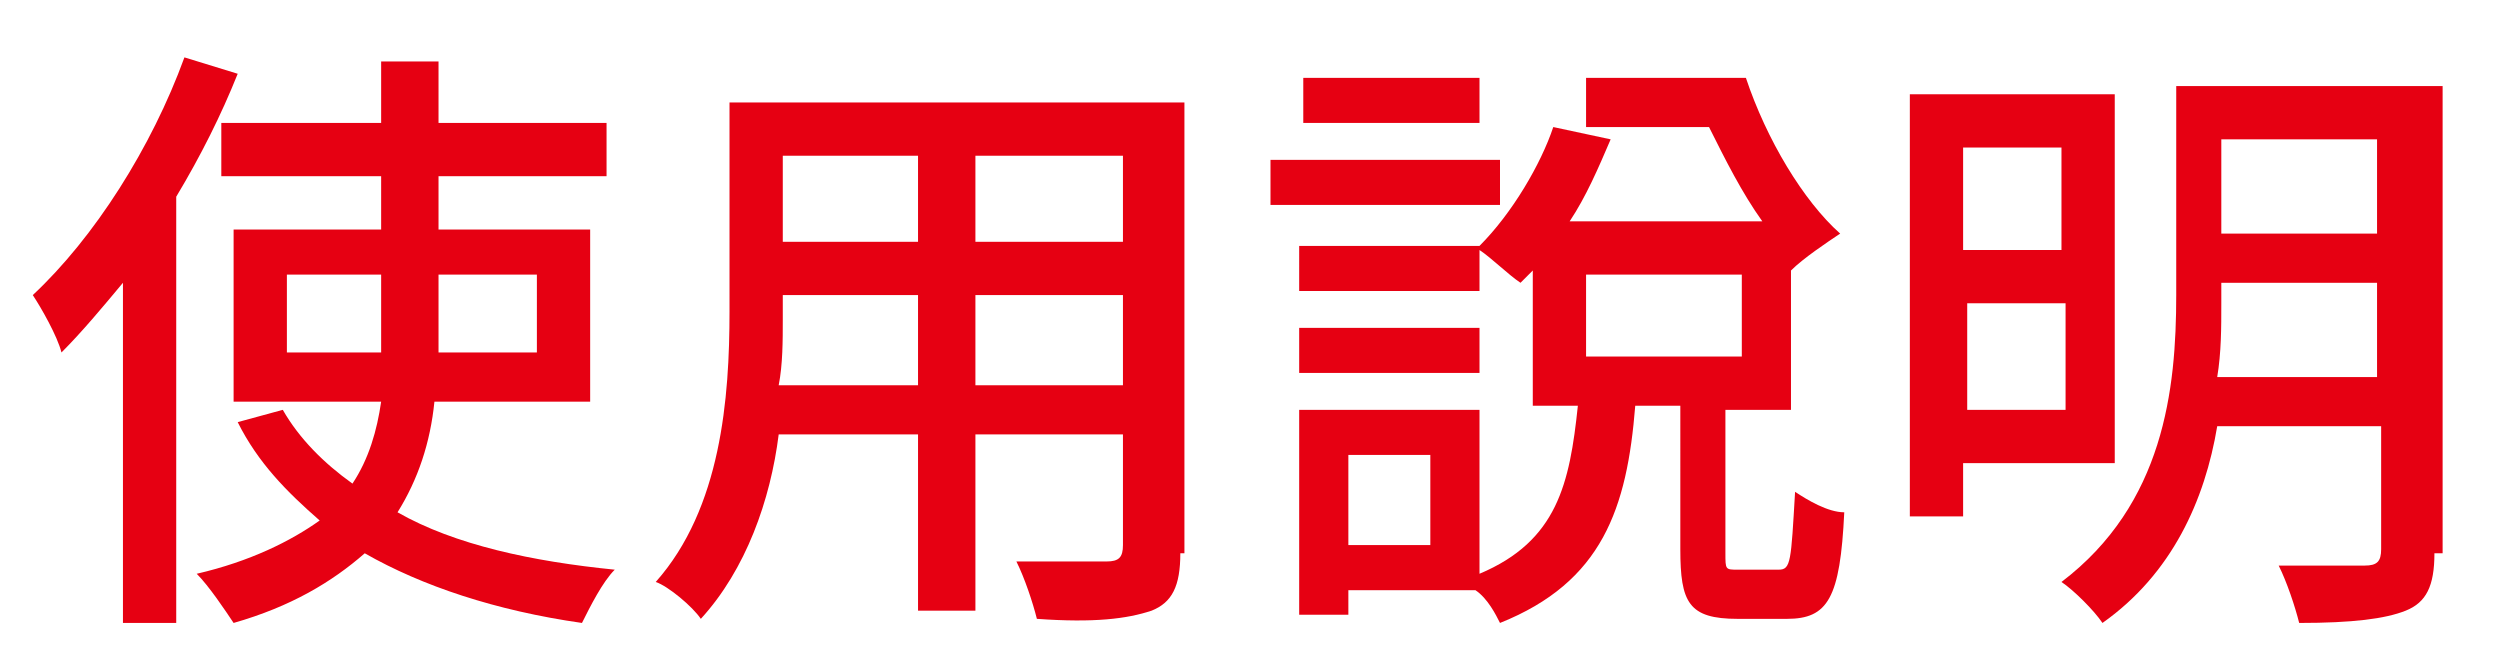 <?xml version="1.0" encoding="utf-8"?>
<!-- Generator: Adobe Illustrator 25.0.0, SVG Export Plug-In . SVG Version: 6.00 Build 0)  -->
<svg version="1.1" id="レイヤー_1" xmlns="http://www.w3.org/2000/svg" xmlns:xlink="http://www.w3.org/1999/xlink" x="0px"
	 y="0px" viewBox="0 0 61 16" style="enable-background:new 0 0 61 16;" xml:space="preserve" height="16px" width="61px">
<style type="text/css">
	.st0{fill:#E60012;}
</style>
<g>
	<path class="st0" d="M5.8,1.8c-0.4,1-0.9,2-1.5,3v10.4H3V6.9C2.5,7.5,2,8.1,1.5,8.6C1.4,8.2,1,7.5,0.8,7.2c1.5-1.4,2.9-3.6,3.7-5.8
		L5.8,1.8z M10.6,9.8c-0.1,1-0.4,1.9-0.9,2.7c1.4,0.8,3.3,1.2,5.3,1.4c-0.3,0.3-0.6,0.9-0.8,1.3c-2.1-0.3-3.9-0.9-5.3-1.7
		c-0.8,0.7-1.8,1.3-3.2,1.7c-0.2-0.3-0.6-0.9-0.9-1.2c1.3-0.3,2.3-0.8,3-1.3c-0.8-0.7-1.5-1.4-2-2.4L6.9,10c0.4,0.7,1,1.3,1.7,1.8
		c0.4-0.6,0.6-1.3,0.7-2H5.7V5.6h3.6V4.3H5.4V3h3.9V1.5h1.4V3h4.1v1.3h-4.1v1.3h3.7v4.2H10.6z M9.3,8.6V8.2V6.7H7v1.9H9.3z
		 M10.7,6.7v1.4c0,0.2,0,0.3,0,0.5h2.4V6.7H10.7z"/>
	<path class="st0" d="M28.8,13.5c0,0.8-0.2,1.2-0.7,1.4c-0.6,0.2-1.4,0.3-2.8,0.2c-0.1-0.4-0.3-1-0.5-1.4c1,0,1.9,0,2.2,0
		c0.3,0,0.4-0.1,0.4-0.4v-2.7h-3.6v4.3h-1.4v-4.3h-3.4c-0.2,1.6-0.8,3.3-1.9,4.5c-0.2-0.3-0.8-0.8-1.1-0.9c1.6-1.8,1.8-4.5,1.8-6.6
		V2.5h11.1V13.5z M22.4,9.4V7.2h-3.3v0.6c0,0.5,0,1.1-0.1,1.6H22.4z M19.1,3.8v2.1h3.3V3.8H19.1z M27.4,3.8h-3.6v2.1h3.6V3.8z
		 M27.4,9.4V7.2h-3.6v2.2H27.4z"/>
	<path class="st0" d="M36.6,5H31V3.9h5.6V5z M43.4,13.9c0.3,0,0.3-0.2,0.4-1.9c0.3,0.2,0.8,0.5,1.2,0.5c-0.1,2.1-0.4,2.6-1.4,2.6
		h-1.2c-1.2,0-1.4-0.4-1.4-1.7V9.9h-1.1c-0.2,2.5-0.8,4.3-3.3,5.3c-0.1-0.2-0.3-0.6-0.6-0.8h-3.1V15h-1.2v-5h4.4v4
		c1.9-0.8,2.2-2.2,2.4-4.1h-1.1V6.6c-0.1,0.1-0.2,0.2-0.3,0.3c-0.3-0.2-0.7-0.6-1-0.8v1h-4.4V6h4.4V6c0.8-0.8,1.5-2,1.8-2.9l1.4,0.3
		c-0.3,0.7-0.6,1.4-1,2H43c-0.5-0.7-0.9-1.5-1.3-2.3h-3V1.9h3.9c0.5,1.5,1.4,3,2.3,3.8c-0.3,0.2-0.9,0.6-1.2,0.9v3.4h-1.6v3.5
		c0,0.4,0,0.4,0.3,0.4H43.4z M36.1,9.1h-4.4V8h4.4V9.1z M36.1,3h-4.3V1.9h4.3V3z M34.9,11.1h-2v2.2h2V11.1z M38.7,8.7h3.8v-2h-3.8
		V8.7z"/>
	<path class="st0" d="M47.9,11.3v1.3h-1.3V2.3h5v9H47.9z M47.9,3.6v2.5h2.4V3.6H47.9z M50.4,10V7.4h-2.4V10H50.4z M59.4,13.5
		c0,0.8-0.2,1.2-0.7,1.4c-0.5,0.2-1.3,0.3-2.6,0.3c-0.1-0.4-0.3-1-0.5-1.4c0.9,0,1.8,0,2.1,0c0.3,0,0.4-0.1,0.4-0.4v-3h-4
		c-0.3,1.8-1.1,3.6-2.8,4.8c-0.2-0.3-0.7-0.8-1-1c2.5-1.9,2.8-4.7,2.8-7V2.1h6.5V13.5z M58,9.2V6.9h-3.8v0.5c0,0.6,0,1.2-0.1,1.8H58
		z M54.2,3.4v2.3H58V3.4H54.2z"/>
</g>
</svg>
